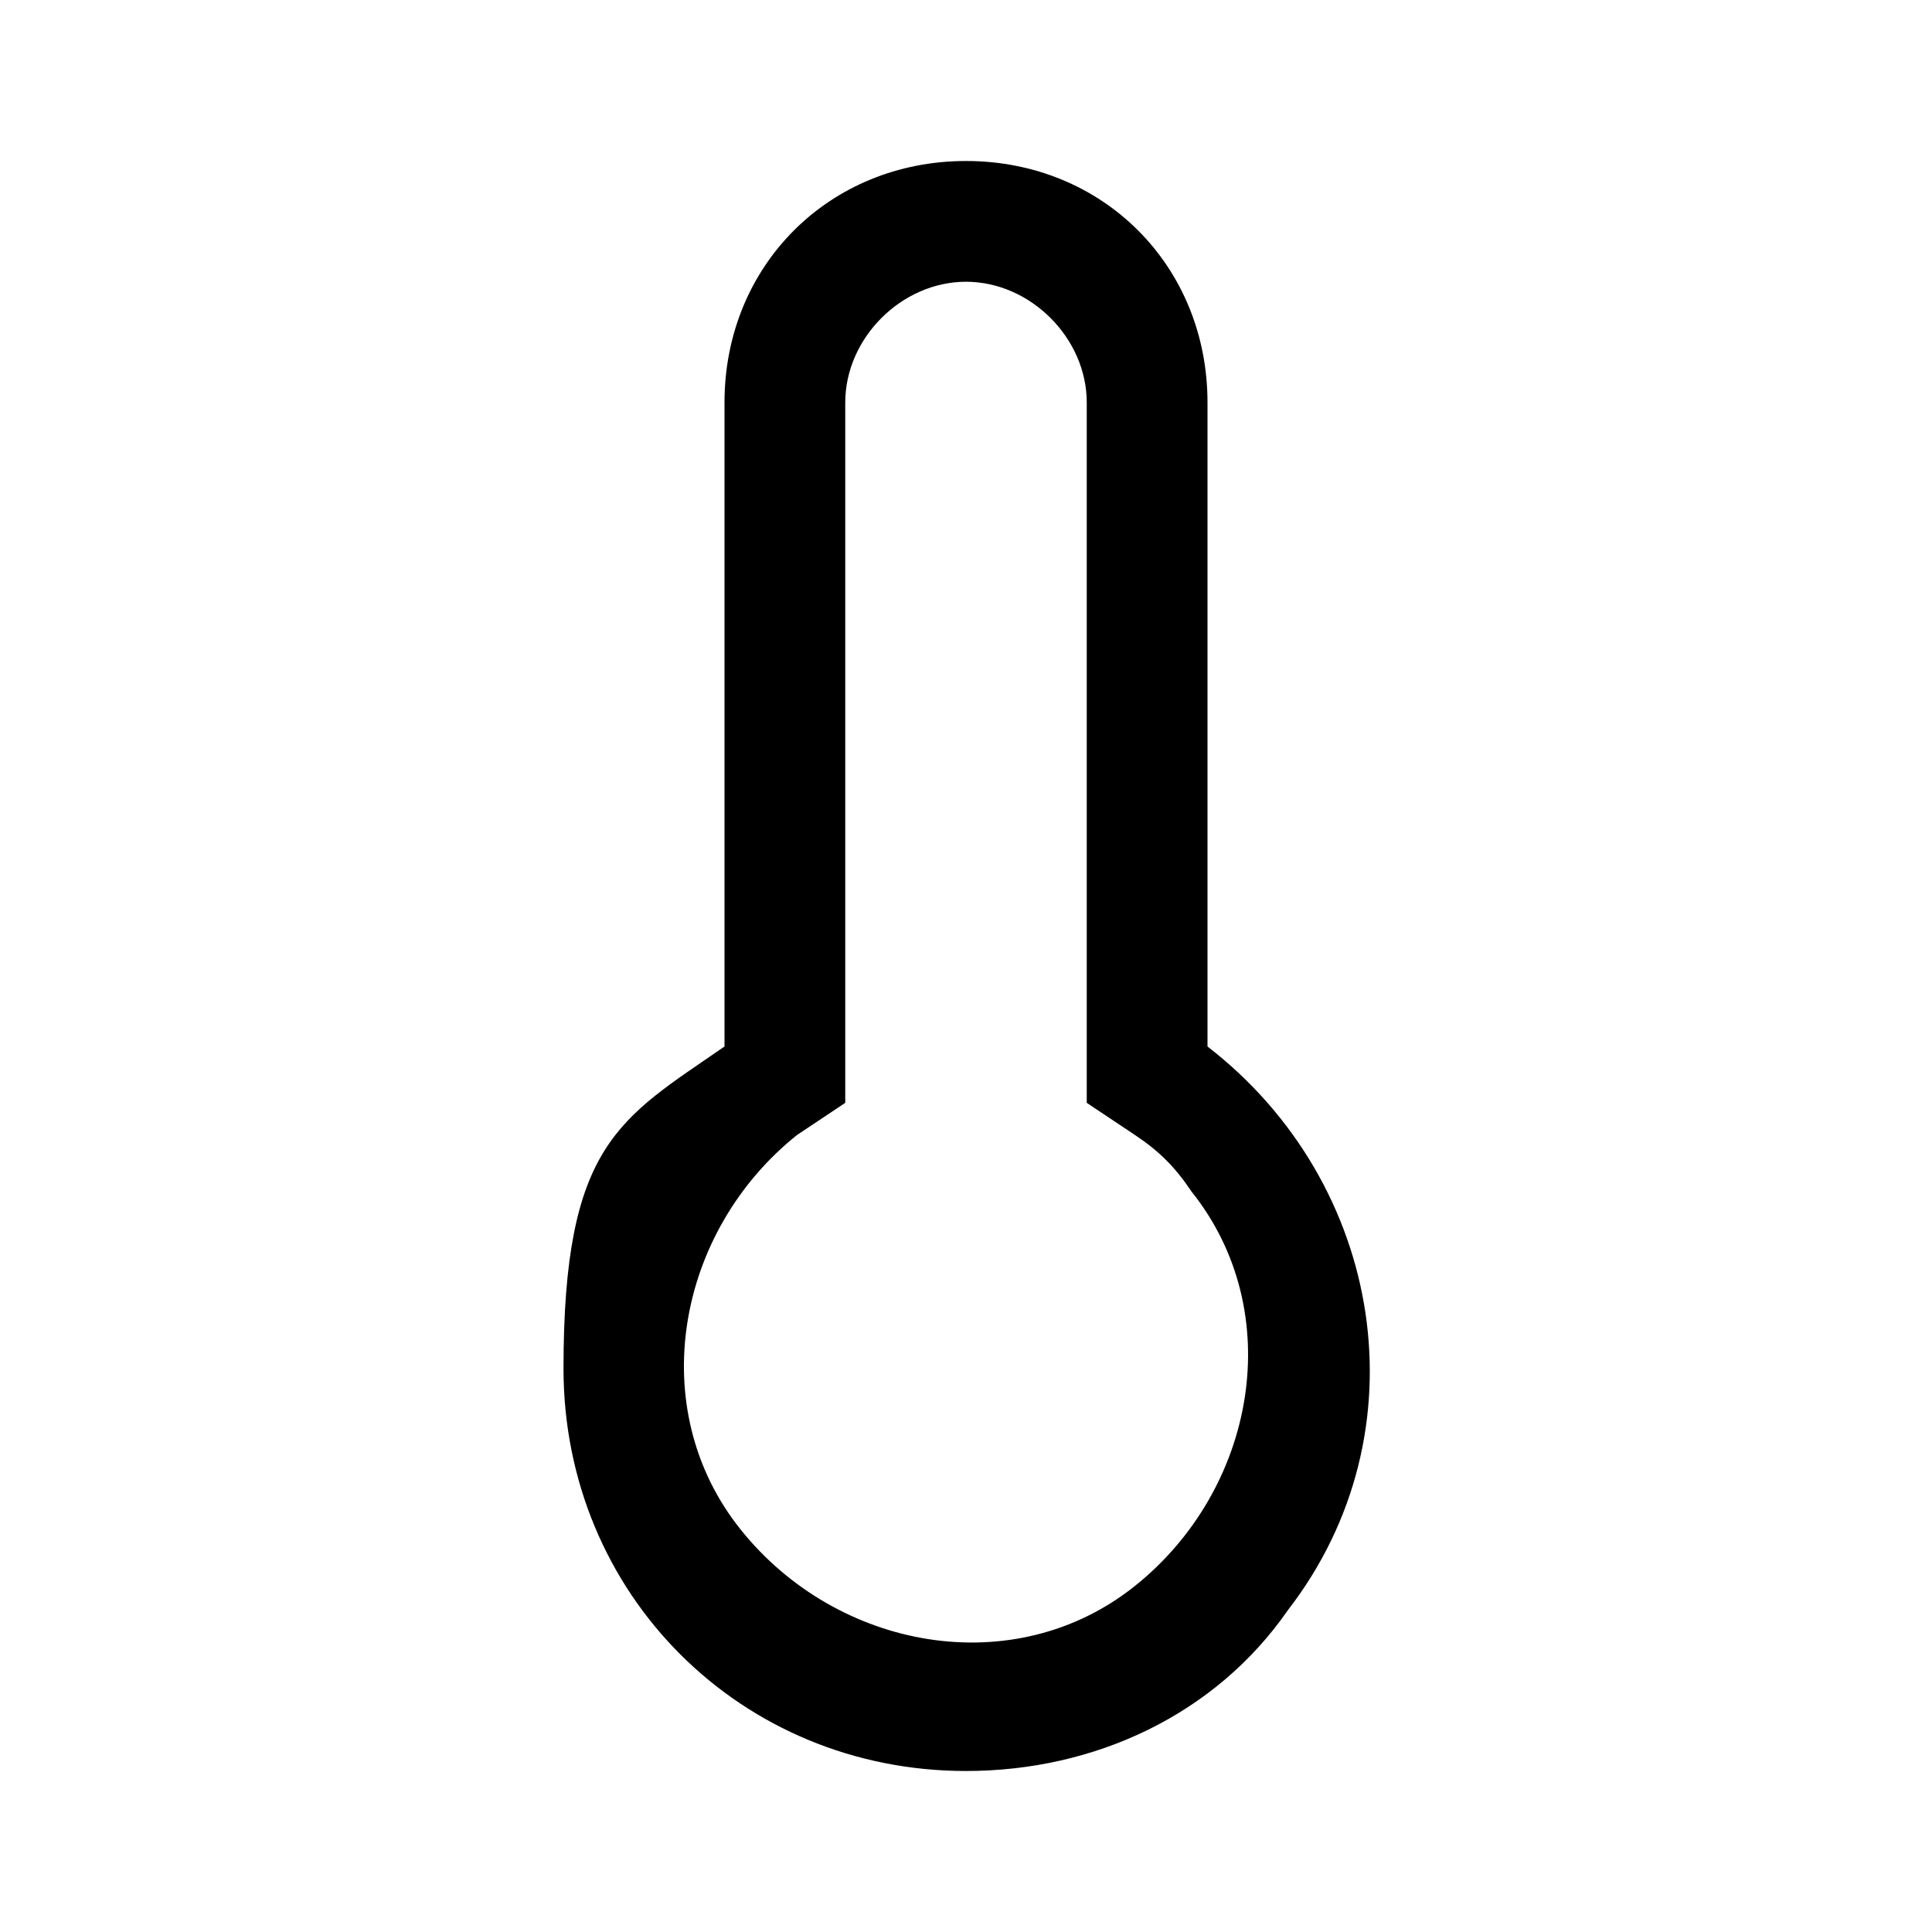 <?xml version="1.0" encoding="UTF-8"?><svg id="Layer_2" xmlns="http://www.w3.org/2000/svg" viewBox="0 0 24 24"><g id="_1.5px"><g id="thermometer"><rect id="regular_weather_thermometer_background" width="24" height="24" style="fill:none;"/><path id="Union_Stroke_3" d="m12,22c-2.8,0-5-2.2-5-5s.7-3.1,2-4V5c0-1.7,1.3-3,3-3s3,1.3,3,3v8c2.2,1.7,2.7,4.8,1,7-.9,1.3-2.4,2-4,2Zm0-18.5c-.8,0-1.5.7-1.5,1.5v8.7l-.6.4c-1.5,1.2-1.9,3.4-.7,4.9,1.2,1.5,3.4,1.9,4.9.7,1.5-1.2,1.9-3.4.7-4.9-.2-.3-.4-.5-.7-.7l-.6-.4V5c0-.8-.7-1.5-1.5-1.5Z"/></g></g></svg>